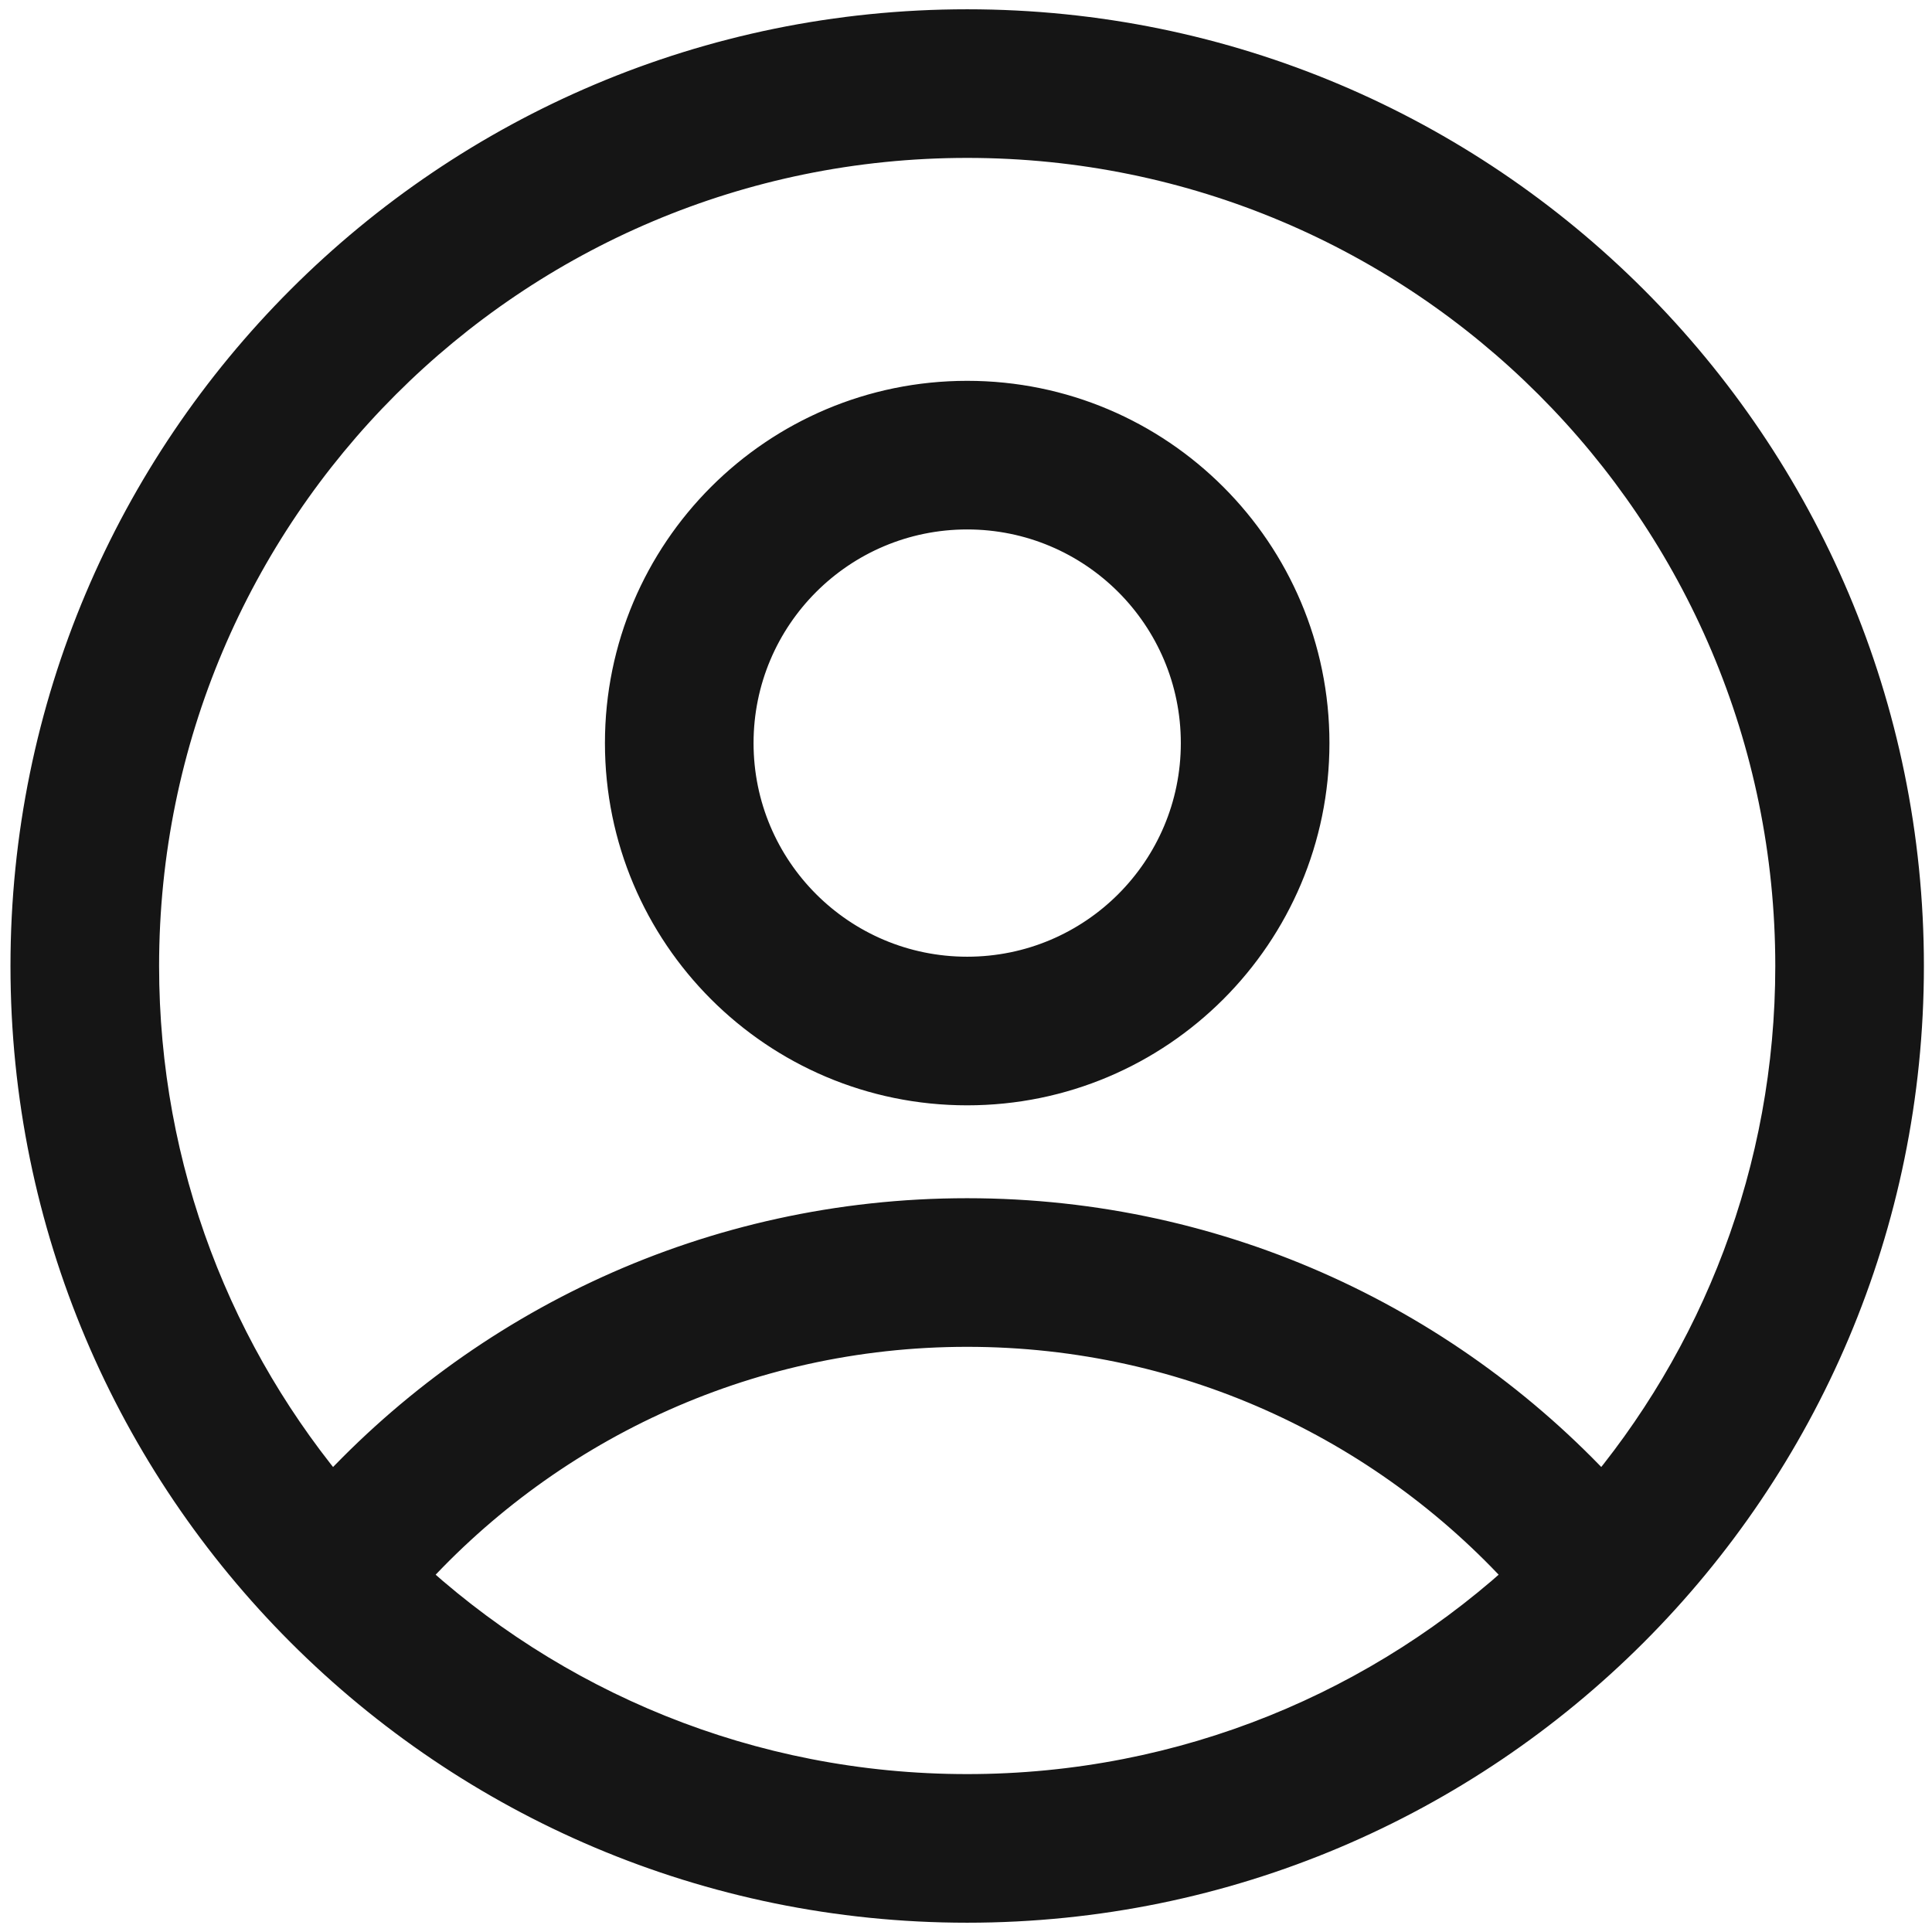 <svg viewBox="0 0 26 26" fill="none" xmlns="http://www.w3.org/2000/svg">
<mask id="path-1-outside-1_3987_1088" maskUnits="userSpaceOnUse" x="-0.484" y="-0.5" width="27" height="27" fill="black">
<rect fill="white" x="-0.484" y="-0.5" width="27" height="27"/>
<path fill-rule="evenodd" clip-rule="evenodd" d="M21.567 20.311C23.249 18.344 24.266 15.791 24.266 13C24.266 6.787 19.229 1.75 13.016 1.75C6.802 1.75 1.766 6.787 1.766 13C1.766 15.791 2.782 18.344 4.464 20.311C6.569 17.971 9.621 16.5 13.015 16.5C16.41 16.5 19.462 17.971 21.567 20.311ZM20.7 21.217C18.822 19.091 16.075 17.75 13.015 17.75C9.956 17.75 7.209 19.091 5.331 21.217C7.342 23.098 10.044 24.25 13.016 24.25C15.987 24.25 18.689 23.098 20.7 21.217ZM13.016 25.5C19.919 25.5 25.516 19.904 25.516 13C25.516 6.096 19.919 0.5 13.016 0.5C6.112 0.5 0.516 6.096 0.516 13C0.516 19.904 6.112 25.5 13.016 25.5ZM13.016 13.25C14.811 13.25 16.266 11.795 16.266 10C16.266 8.205 14.811 6.75 13.016 6.75C11.221 6.75 9.766 8.205 9.766 10C9.766 11.795 11.221 13.25 13.016 13.25ZM13.016 14.5C15.501 14.5 17.516 12.485 17.516 10C17.516 7.515 15.501 5.5 13.016 5.5C10.53 5.5 8.516 7.515 8.516 10C8.516 12.485 10.53 14.5 13.016 14.5Z"/>
</mask>
<path fill-rule="evenodd" clip-rule="evenodd" d="M21.567 20.311C23.249 18.344 24.266 15.791 24.266 13C24.266 6.787 19.229 1.75 13.016 1.75C6.802 1.75 1.766 6.787 1.766 13C1.766 15.791 2.782 18.344 4.464 20.311C6.569 17.971 9.621 16.5 13.015 16.5C16.41 16.5 19.462 17.971 21.567 20.311ZM20.7 21.217C18.822 19.091 16.075 17.75 13.015 17.75C9.956 17.75 7.209 19.091 5.331 21.217C7.342 23.098 10.044 24.25 13.016 24.25C15.987 24.25 18.689 23.098 20.7 21.217ZM13.016 25.5C19.919 25.5 25.516 19.904 25.516 13C25.516 6.096 19.919 0.5 13.016 0.5C6.112 0.5 0.516 6.096 0.516 13C0.516 19.904 6.112 25.5 13.016 25.5ZM13.016 13.25C14.811 13.25 16.266 11.795 16.266 10C16.266 8.205 14.811 6.75 13.016 6.75C11.221 6.75 9.766 8.205 9.766 10C9.766 11.795 11.221 13.25 13.016 13.25ZM13.016 14.5C15.501 14.5 17.516 12.485 17.516 10C17.516 7.515 15.501 5.5 13.016 5.5C10.53 5.5 8.516 7.515 8.516 10C8.516 12.485 10.53 14.5 13.016 14.5Z" fill="#151515"/>
<path d="M21.567 20.311L21.288 20.561L21.574 20.879L21.852 20.554L21.567 20.311ZM4.464 20.311L4.179 20.554L4.457 20.879L4.743 20.561L4.464 20.311ZM20.7 21.217L20.956 21.491L21.222 21.241L20.981 20.968L20.7 21.217ZM5.331 21.217L5.05 20.968L4.809 21.241L5.075 21.49L5.331 21.217ZM23.891 13C23.891 15.698 22.909 18.166 21.282 20.067L21.852 20.554C23.59 18.523 24.641 15.884 24.641 13H23.891ZM13.016 2.125C19.022 2.125 23.891 6.994 23.891 13H24.641C24.641 6.58 19.436 1.375 13.016 1.375V2.125ZM2.141 13C2.141 6.994 7.01 2.125 13.016 2.125V1.375C6.595 1.375 1.391 6.58 1.391 13H2.141ZM4.749 20.067C3.123 18.166 2.141 15.698 2.141 13H1.391C1.391 15.883 2.441 18.523 4.179 20.554L4.749 20.067ZM13.015 16.125C9.51 16.125 6.359 17.645 4.186 20.06L4.743 20.561C6.78 18.298 9.731 16.875 13.015 16.875V16.125ZM21.846 20.06C19.672 17.645 16.521 16.125 13.015 16.125V16.875C16.3 16.875 19.251 18.298 21.288 20.561L21.846 20.06ZM13.015 18.125C15.963 18.125 18.609 19.416 20.419 21.465L20.981 20.968C19.035 18.765 16.187 17.375 13.015 17.375V18.125ZM5.612 21.465C7.422 19.416 10.068 18.125 13.015 18.125V17.375C9.844 17.375 6.996 18.765 5.05 20.968L5.612 21.465ZM13.016 23.875C10.143 23.875 7.532 22.762 5.587 20.943L5.075 21.49C7.153 23.434 9.946 24.625 13.016 24.625V23.875ZM20.444 20.943C18.5 22.762 15.888 23.875 13.016 23.875V24.625C16.086 24.625 18.878 23.434 20.956 21.491L20.444 20.943ZM25.141 13C25.141 19.696 19.712 25.125 13.016 25.125V25.875C20.126 25.875 25.891 20.111 25.891 13H25.141ZM13.016 0.875C19.712 0.875 25.141 6.304 25.141 13H25.891C25.891 5.889 20.126 0.125 13.016 0.125V0.875ZM0.891 13C0.891 6.304 6.319 0.875 13.016 0.875V0.125C5.905 0.125 0.141 5.889 0.141 13H0.891ZM13.016 25.125C6.319 25.125 0.891 19.696 0.891 13H0.141C0.141 20.111 5.905 25.875 13.016 25.875V25.125ZM15.891 10C15.891 11.588 14.604 12.875 13.016 12.875V13.625C15.018 13.625 16.641 12.002 16.641 10H15.891ZM13.016 7.125C14.604 7.125 15.891 8.412 15.891 10H16.641C16.641 7.998 15.018 6.375 13.016 6.375V7.125ZM10.141 10C10.141 8.412 11.428 7.125 13.016 7.125V6.375C11.014 6.375 9.391 7.998 9.391 10H10.141ZM13.016 12.875C11.428 12.875 10.141 11.588 10.141 10H9.391C9.391 12.002 11.014 13.625 13.016 13.625V12.875ZM17.141 10C17.141 12.278 15.294 14.125 13.016 14.125V14.875C15.708 14.875 17.891 12.692 17.891 10H17.141ZM13.016 5.875C15.294 5.875 17.141 7.722 17.141 10H17.891C17.891 7.308 15.708 5.125 13.016 5.125V5.875ZM8.891 10C8.891 7.722 10.738 5.875 13.016 5.875V5.125C10.323 5.125 8.141 7.308 8.141 10H8.891ZM13.016 14.125C10.738 14.125 8.891 12.278 8.891 10H8.141C8.141 12.692 10.323 14.875 13.016 14.875V14.125Z" fill="#151515" mask="url(#path-1-outside-1_3987_1088)"/>
</svg>
